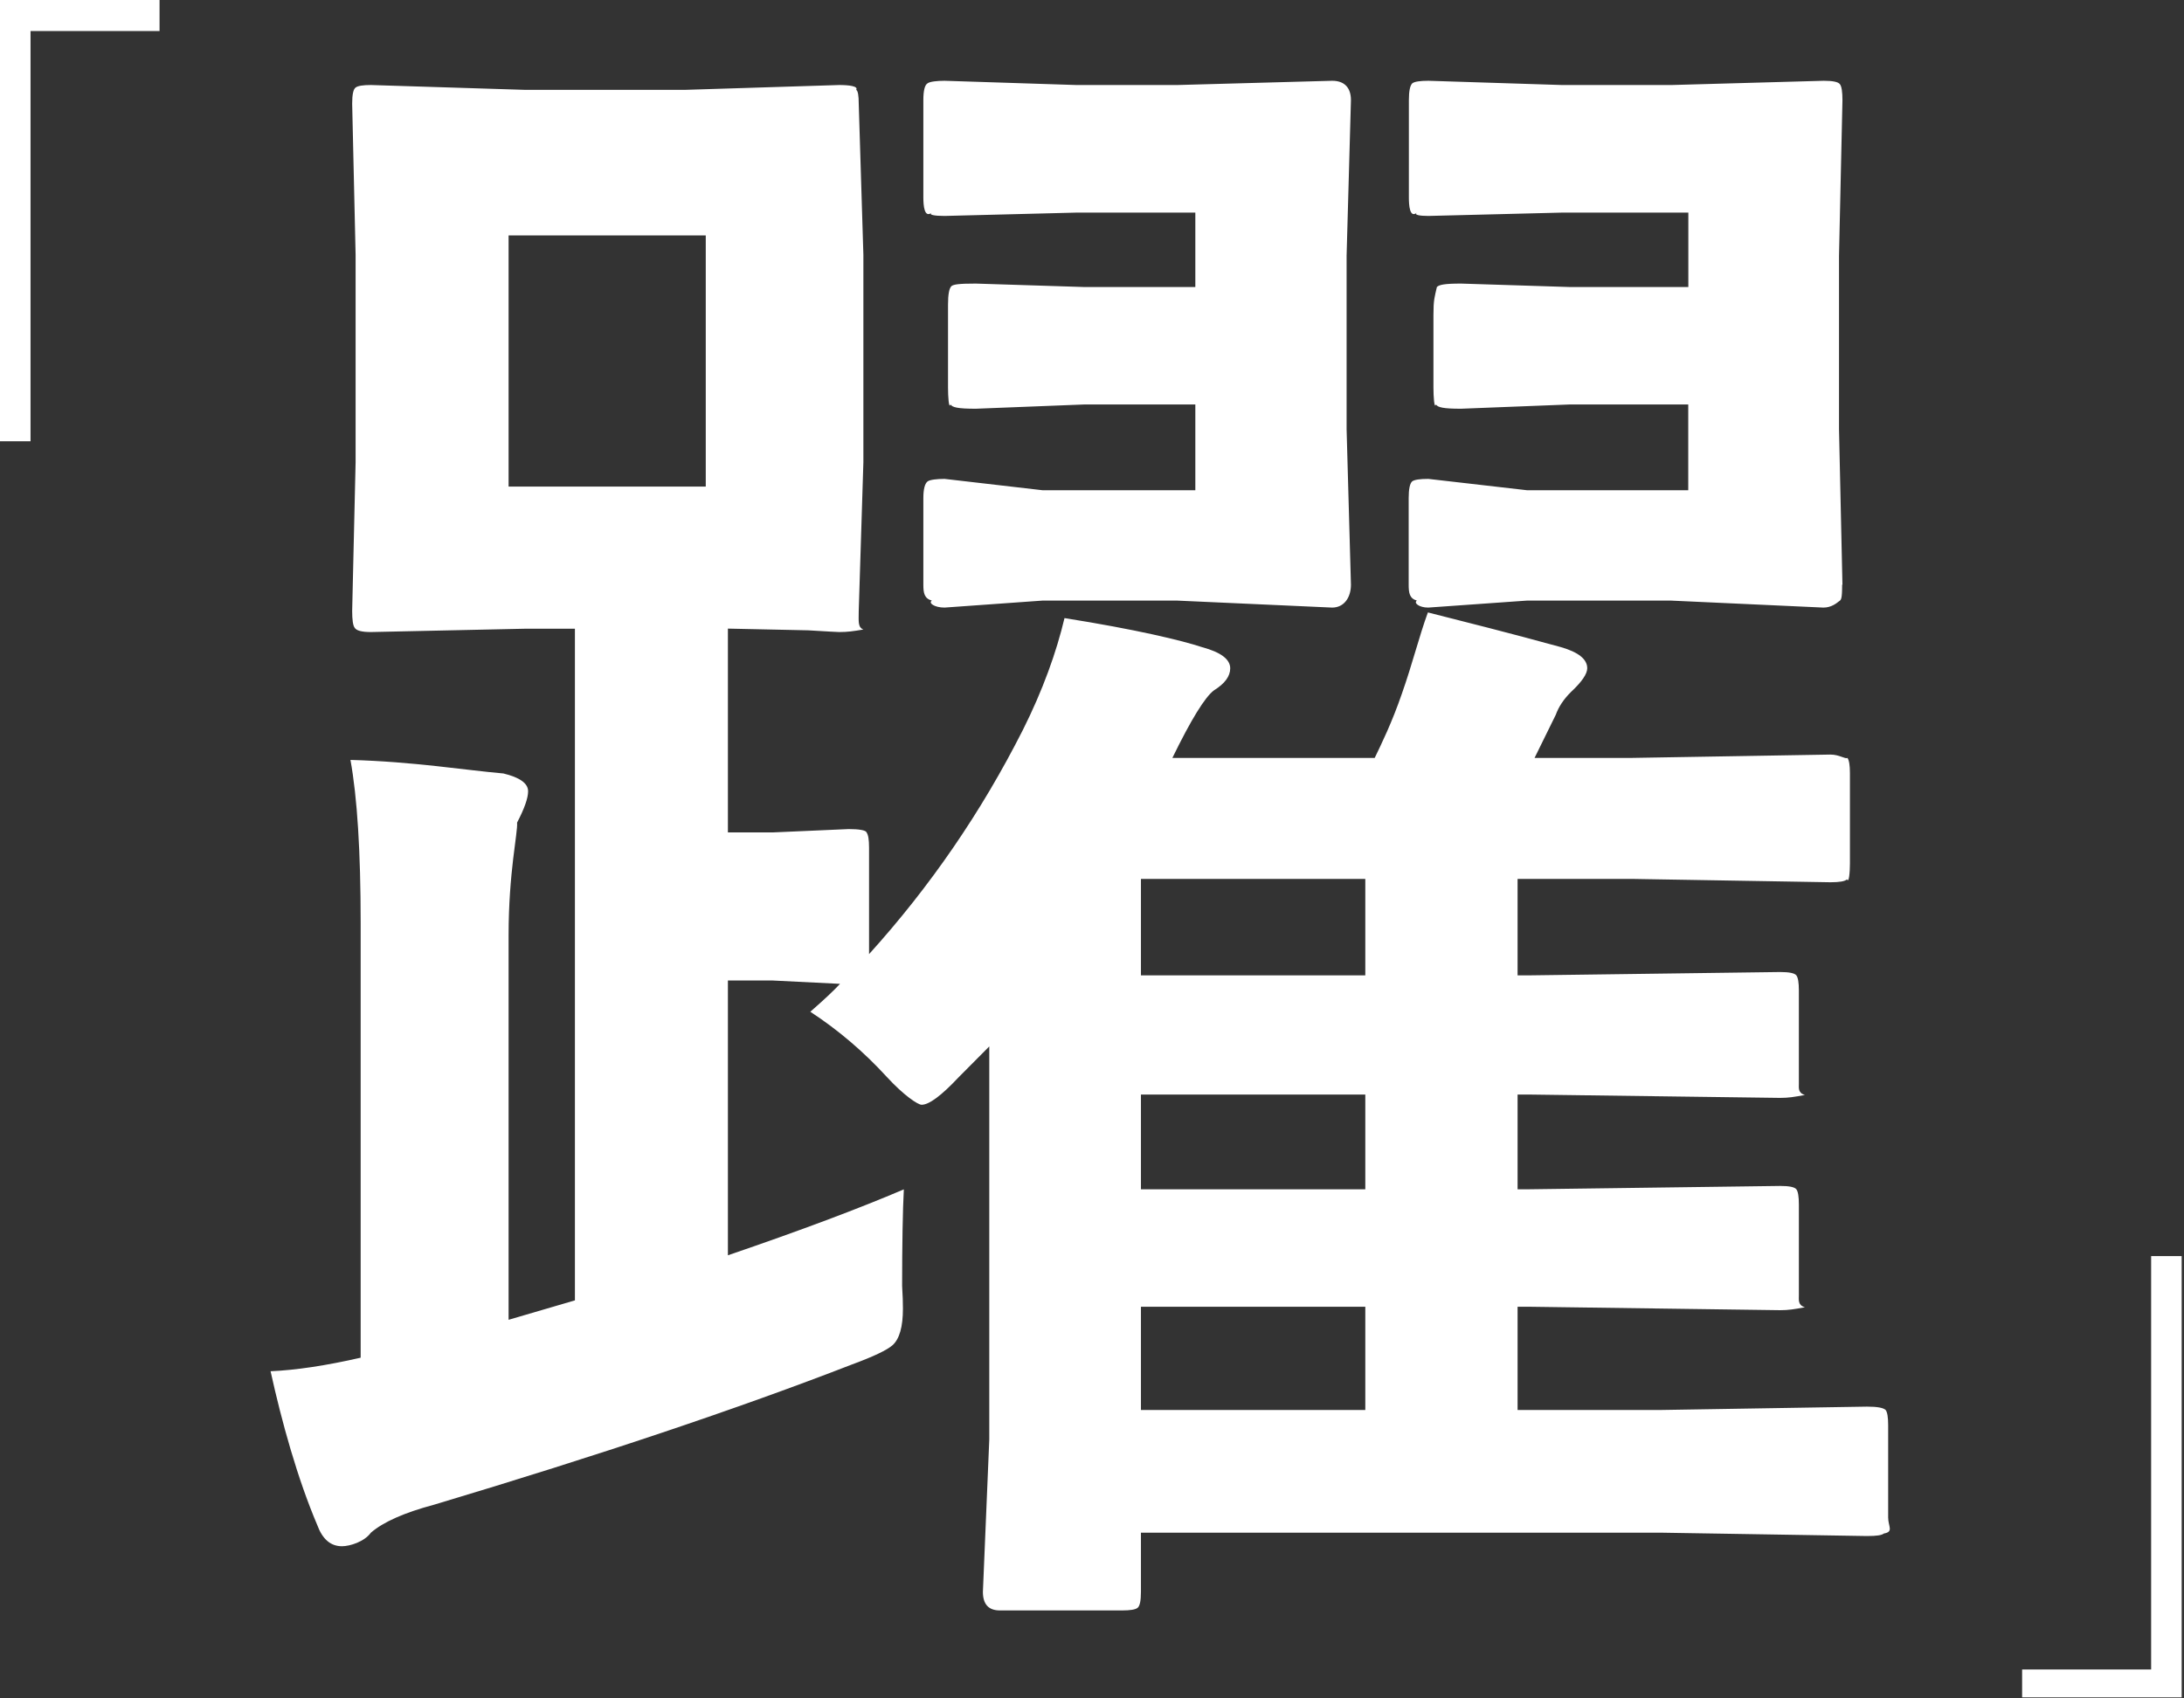 <?xml version="1.0" encoding="UTF-8"?><svg id="a" xmlns="http://www.w3.org/2000/svg" width="216" height="168" viewBox="0 0 216 168"><rect x="0" y="0" width="216" height="168" fill="#333333" stroke="none"/><defs><style>.b{fill:#fff;fill-rule:evenodd;}</style></defs><path class="b" d="M199.99,167.9v-2.76h12.76v-40.89h3.02v43.65h-15.78Zm-15.36-15.96l-20.26-.33h-51.53v5.85c0,.89-.11,1.42-.34,1.59-.22,.17-.73,.25-1.51,.25h-12.1c-1.12,0-1.68-.61-1.68-1.84l.63-15.06v-38.89l-3.07,3.09c-1.68,1.79-2.89,2.68-3.62,2.68-.37,0-1.76-.92-3.45-2.76-2.3-2.51-4.82-4.65-7.56-6.44,1.34-1.17,2.32-2.09,2.94-2.76l-6.64-.33h-4.45v27.18c7.17-2.45,12.97-4.63,17.4-6.52-.11,1.95-.17,5.6-.17,9.54,.06,.95,.08,1.7,.08,2.26,0,1.79-.34,2.98-1.01,3.6-.56,.5-1.91,1.14-4.03,1.92-11.21,4.35-24.99,8.98-41.36,13.88-2.92,.78-4.99,1.7-6.22,2.76-.64,.89-2.07,1.34-2.86,1.34-1.12,0-1.93-.7-2.44-2.09-1.96-4.61-3.5-10.15-4.62-15.22,2.52-.11,5.49-.56,8.91-1.34v-42.99c0-7.08-.34-12.46-1.01-16.14,6.27,.17,11.32,1.01,15.13,1.34,1.62,.39,2.44,.98,2.44,1.76,0,.67-.36,1.7-1.09,3.1,.09,.95-.84,4.9-.84,11.13v38.05l6.56-1.92V62.19h-4.88l-15.3,.33c-.9,0-1.43-.14-1.6-.42-.17-.22-.25-.78-.25-1.67l.34-14.72V25.22l-.34-14.97c0-.89,.11-1.42,.34-1.59,.22-.17,.73-.25,1.51-.25l15.3,.48h15.72l15.3-.48c.95,0,1.91,.11,1.68,.48,.17,.08,.25,.58,.25,1.36l.46,14.97v20.49l-.46,14.72c0,1-.11,1.62,.46,1.84-1.02,.17-1.55,.25-2.39,.25-.11,0-1.26-.06-3.05-.17-2.69-.06-5.22-.11-7.96-.17v20.16h4.45l7.49-.33c1.01,0,1.71,.11,1.77,.33,.17,.22,.25,.72,.25,1.5v10.54c6.05-6.69,11.12-14.08,15.21-22.17,1.96-3.9,3.33-7.72,4.12-11.07,7.06,1.12,11.6,2.21,13.62,2.88,1.85,.5,2.77,1.2,2.77,2.09,0,.78-.53,1.51-1.6,2.17-.9,.67-2.27,2.9-4.12,6.69h20.01c.67-1.39,1.71-3.51,2.69-6.36,1.06-3.01,1.71-5.69,2.57-8.03,3.51,.89,8.1,2.04,13.15,3.43,1.74,.5,2.61,1.2,2.61,2.09,0,.56-.53,1.34-1.6,2.34-.73,.72-1.23,1.48-1.51,2.26l-2.1,4.27h9.67l19.59-.33c.9,0,1.46,.47,1.68,.33,.17,.22,.25,.73,.25,1.51v8.95c0,.84-.1,1.98-.29,1.55-.2,.2-.74,.29-1.64,.29l-19.59-.33h-11.35v9.54h1.17l24.8-.33c.89,0,1.43,.11,1.6,.33s.25,.72,.25,1.5v9.21c0,.41-.1,.93,.6,1.12-1.09,.2-1.61,.29-2.45,.29l-24.8-.33h-1.17v9.37h1.17l24.8-.33c.89,0,1.43,.11,1.6,.33s.25,.73,.25,1.51v8.98c0,.47-.1,.98,.6,1.18-1.09,.2-1.61,.29-2.45,.29l-24.8-.34h-1.17v10.21h14.29l20.26-.33c1.01,0,1.62,.11,1.85,.33,.17,.22,.25,.73,.25,1.51v9.12c0,.89,.57,1.42-.42,1.59-.22,.17-.67,.25-1.68,.25ZM69.8,23.29h-19.5v24.84h19.5V23.29Zm65.23,63.65h-22.19v9.54h22.19v-9.54Zm0,21.33h-22.19v9.37h22.19v-9.37Zm0,20.99h-22.19v10.21h22.19v-10.21Zm47.16-71.43c0,1.52-.11,1.51-.34,1.67-.22,.17-.73,.6-1.51,.6l-15.05-.69h-14.29l-9.75,.69c-.9,0-1.46-.46-1.12-.69-.73-.22-.81-.75-.81-1.59v-8.53c0-.89,.11-1.45,.34-1.67,.22-.17,.76-.25,1.6-.25l9.75,1.12h15.96v-8.48h-11.75l-10.73,.42c-1.77,0-2.3-.14-2.47-.42-.17,.47-.25-.78-.25-1.67v-7.19c0-1.51,.11-1.73,.34-2.76,.22-.22,.73-.34,2.39-.34l10.73,.34h11.75v-7.36h-12.51l-13.2,.33c-.9,0-1.46-.11-1.12-.33-.73,.59-.81-.72-.81-1.51V9.91c0-.89,.11-1.45,.34-1.67,.22-.17,.76-.25,1.6-.25l13.2,.42h10.84l15.05-.42c.9,0,1.43,.11,1.6,.34,.17,.22,.25,.75,.25,1.59l-.34,15.39v17.15l.34,15.39Zm-48.58,0c0,1.28-.68,2.27-1.86,2.27l-15.3-.69h-13.36l-9.67,.69c-1.01,0-1.63-.46-1.26-.69-.75-.22-.84-.75-.84-1.59v-8.53c0-.89,.14-1.45,.42-1.67,.22-.17,.94-.25,1.68-.25l9.67,1.12h15.13v-8.48h-11.01l-10.71,.42c-1.79,0-2.32-.14-2.49-.42-.17,.47-.25-.78-.25-1.67v-8.2c0-1,.11-1.62,.34-1.84,.22-.17,.73-.25,2.4-.25l10.71,.34h11.01v-7.36h-11.77l-13.03,.33c-1.01,0-1.63-.11-1.26-.33-.75,.59-.84-.72-.84-1.51V9.91c0-.95,.14-1.51,.42-1.67,.22-.17,.94-.25,1.68-.25l13.03,.42h10l15.3-.42c1.18,0,1.86,.64,1.86,1.92l-.43,15.39v17.15l.43,15.39ZM3.02,43.65H0V0H15.78V3.07H3.02V43.65Z"/></svg>